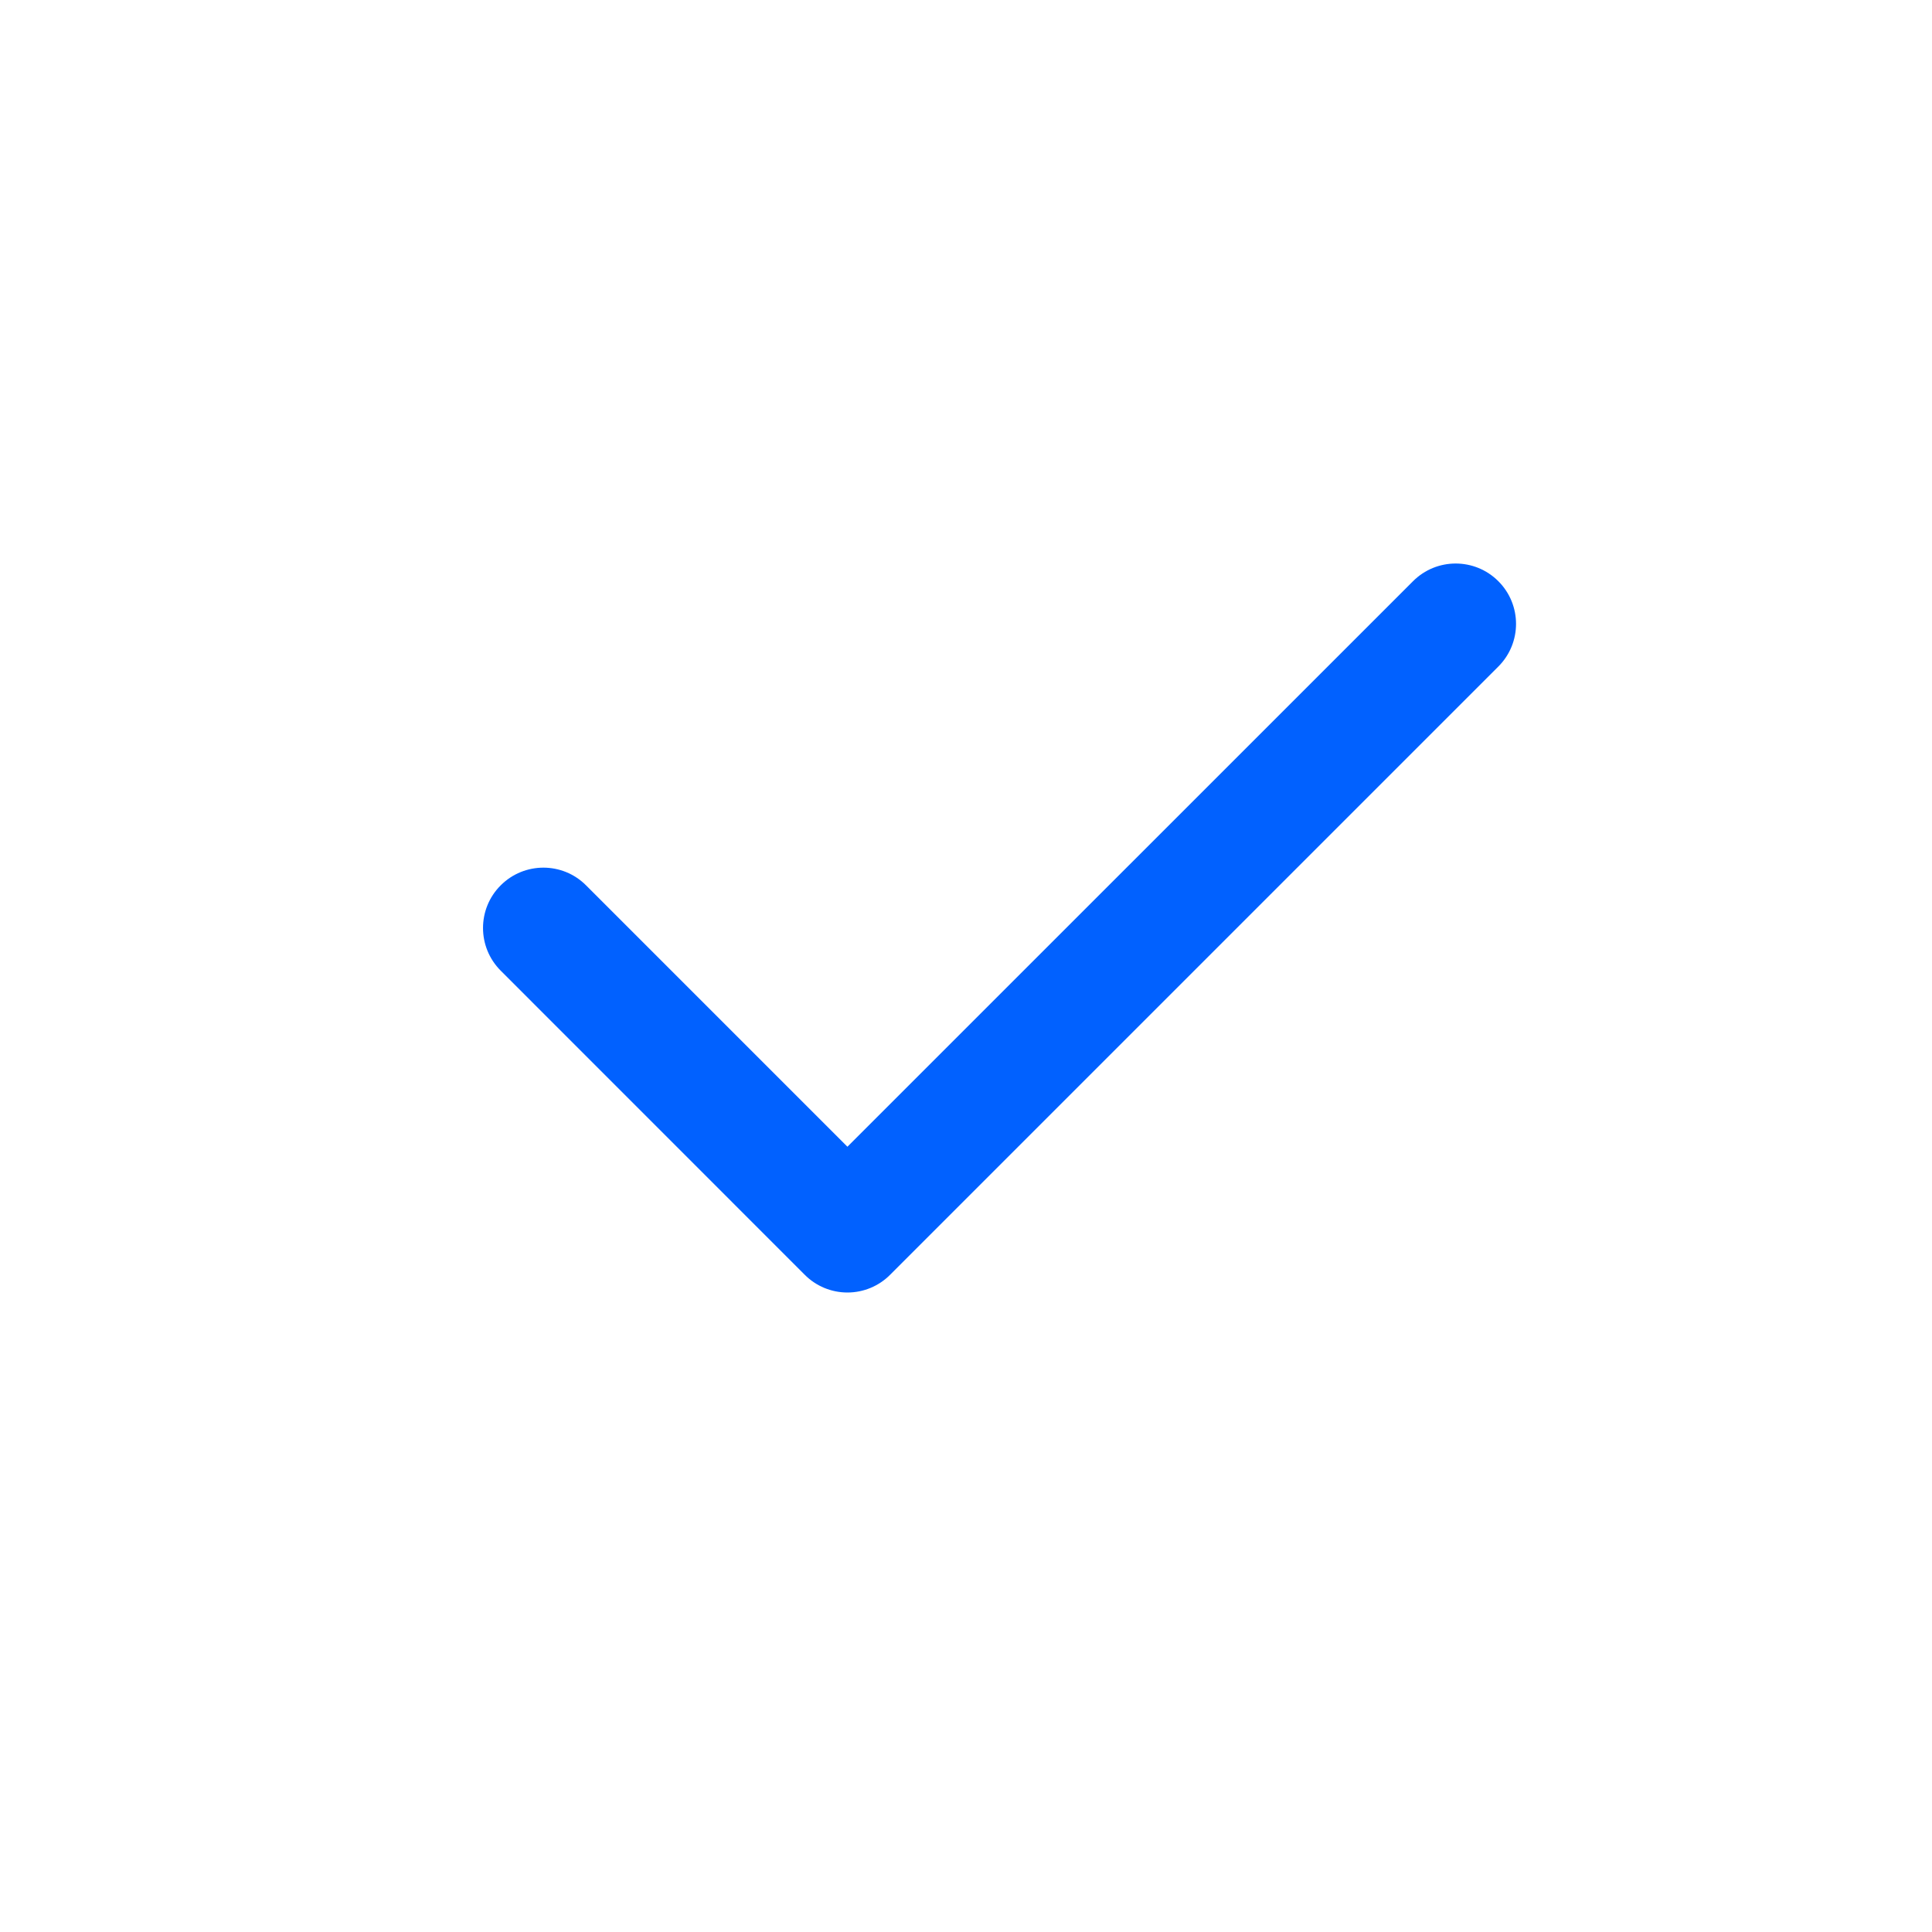 <svg width="24" height="24" viewBox="0 0 24 24" fill="none" xmlns="http://www.w3.org/2000/svg">
<path d="M18.613 8.28C18.906 7.987 18.906 7.513 18.613 7.22C18.32 6.927 17.846 6.927 17.553 7.22L10.527 14.245L7.28 10.998C6.988 10.705 6.513 10.705 6.22 10.998C5.927 11.29 5.927 11.765 6.22 12.058L9.997 15.836C10.137 15.977 10.328 16.056 10.527 16.056C10.726 16.056 10.917 15.977 11.057 15.836L18.613 8.28Z" fill="#0161FF"/>
</svg>
